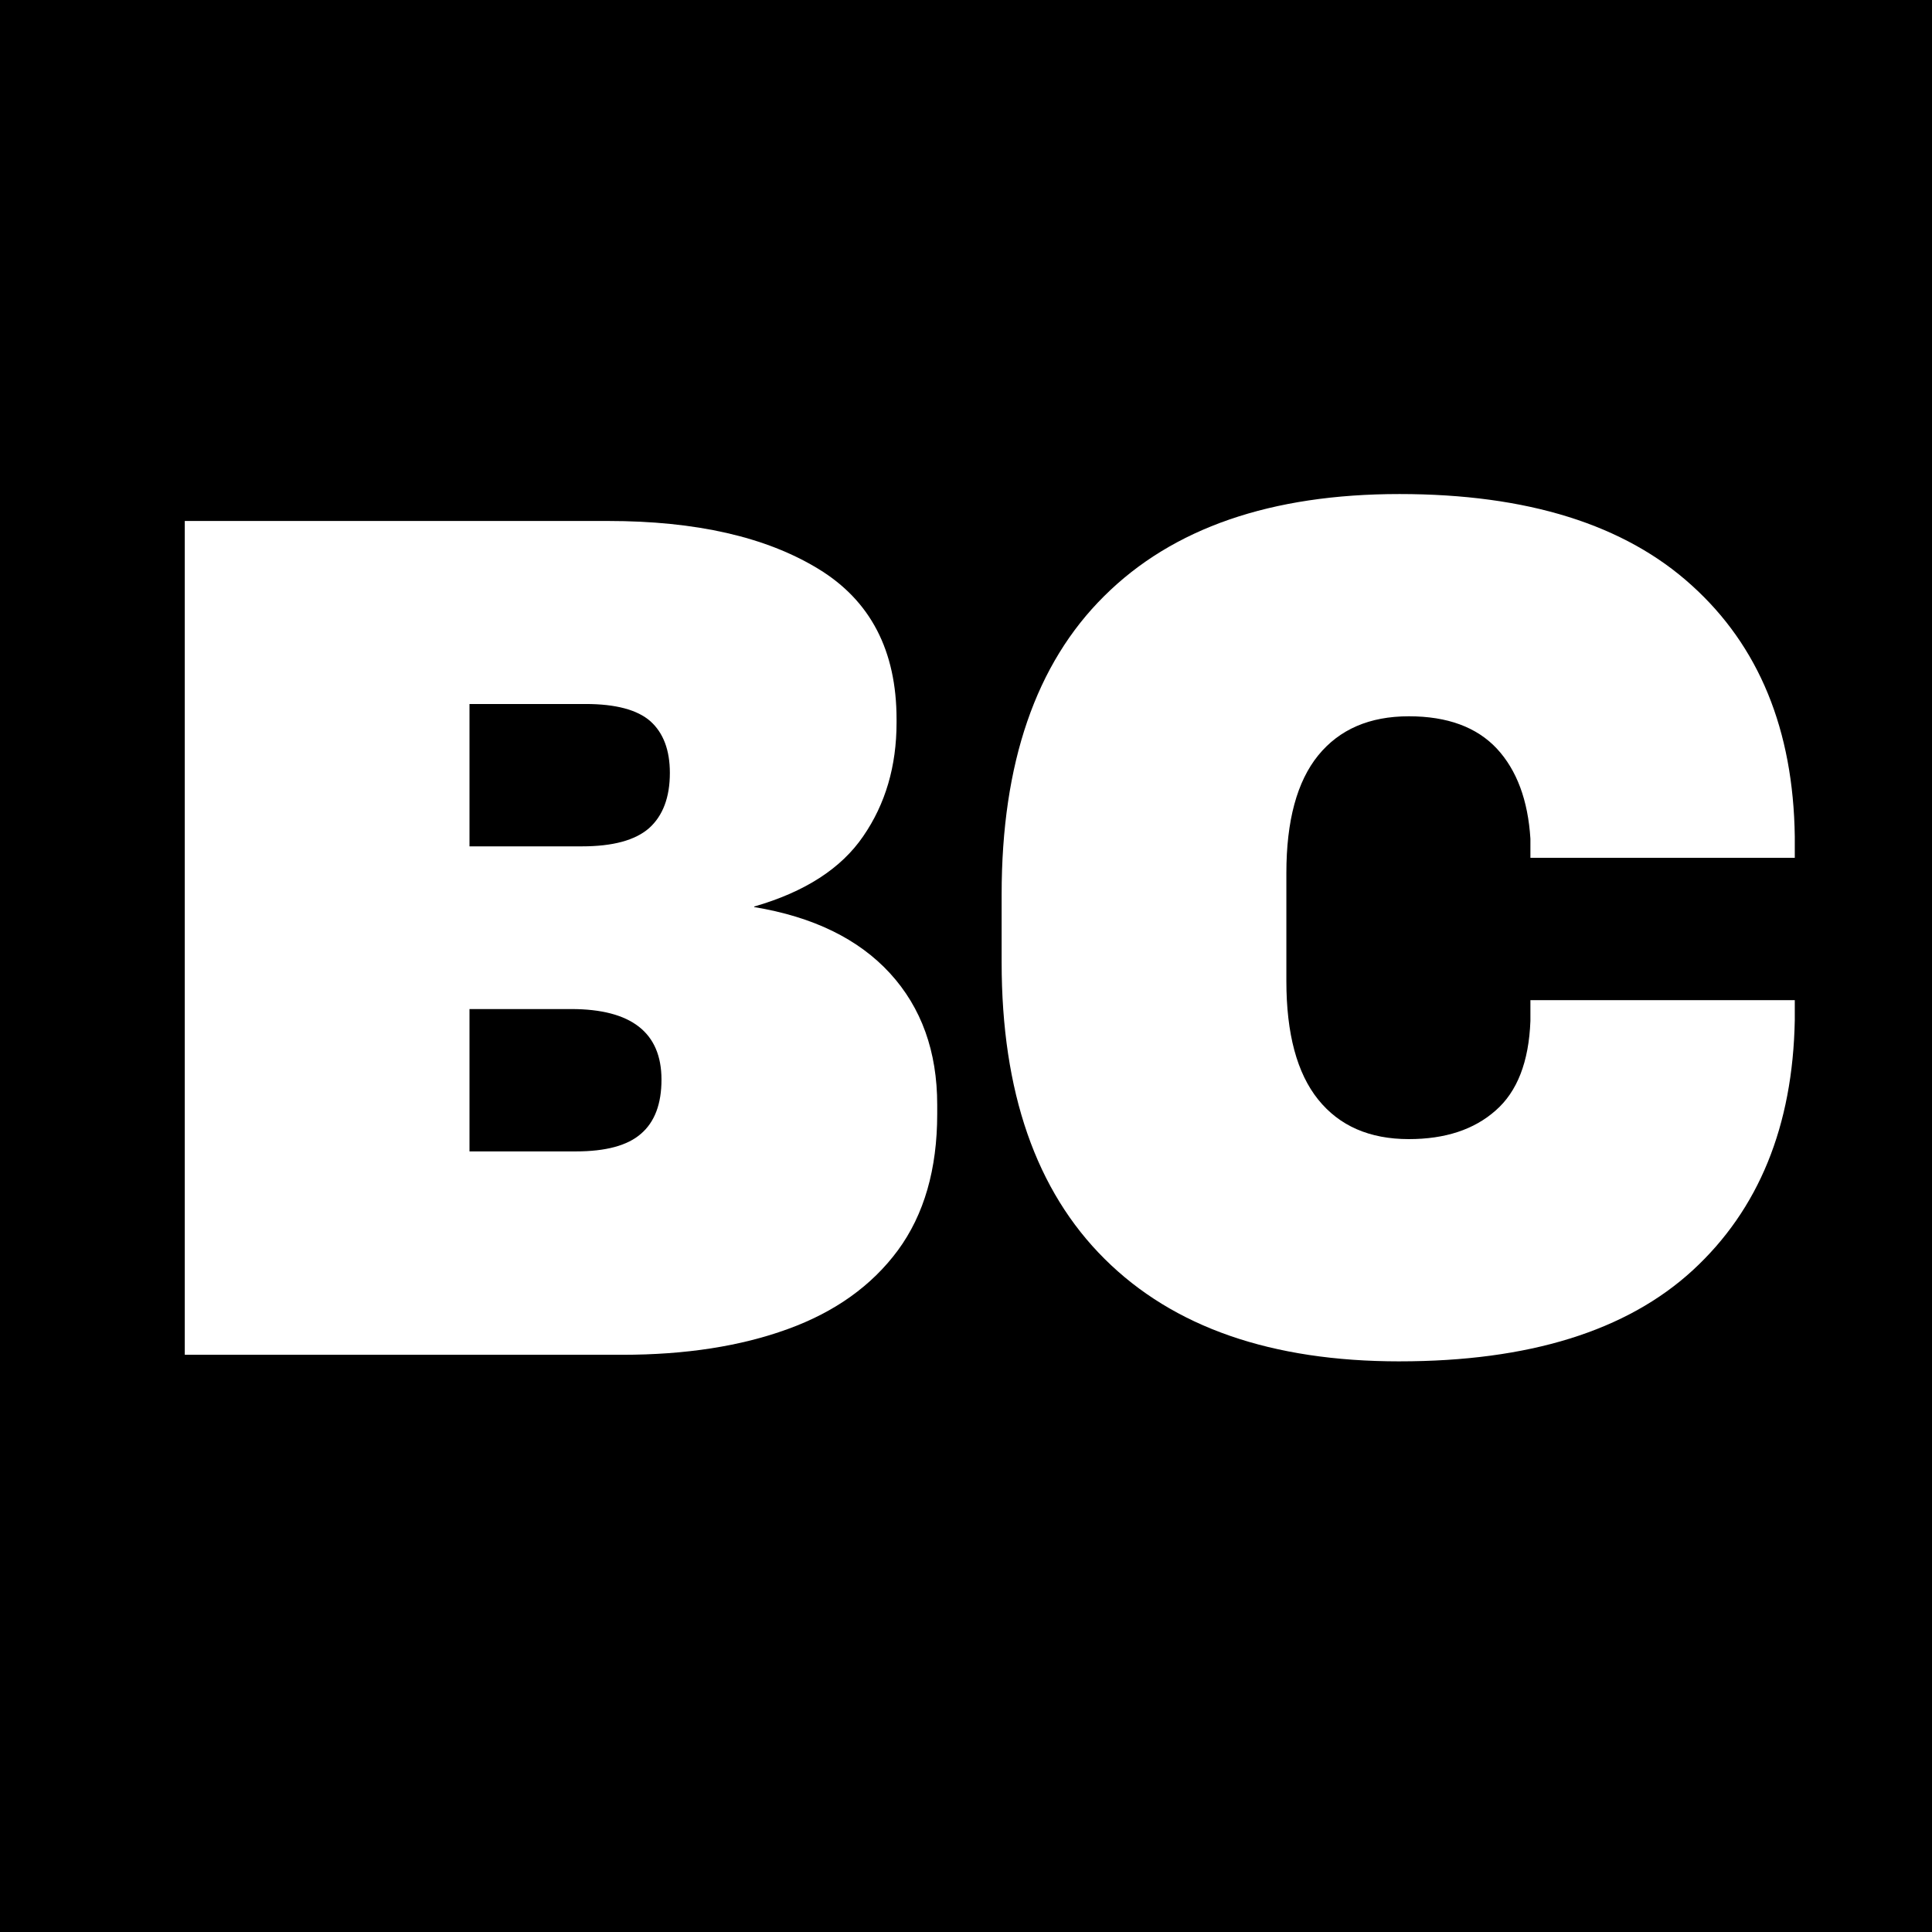 <svg viewBox="0 0 180 180" version="1.1" xmlns="http://www.w3.org/2000/svg" data-name="Layer 1" id="Layer_1">
  <rect x="0" y="0" width="180" height="180" fill="#808080" stroke="none"/>
  <defs>
    <style>
      .cls-1 {
        fill: #000;
        stroke: #000;
        stroke-miterlimit: 10;
      }

      .cls-2 {
        fill: #fff;
        stroke-width: 0px;
      }
    </style>
  </defs>
  <rect height="181" width="181" y="-.5" x=".5" class="cls-1"></rect>
  <path d="M17.215,126.222V48.538h39.44c8.193,0,14.717,1.49,19.584,4.46,4.857,2.951,7.291,7.618,7.291,14.013v.316c0,4.056-1.037,7.579-3.103,10.579-2.046,3-5.429,5.191-10.161,6.553v.05c5.494.911,9.707,2.962,12.649,6.165,2.932,3.202,4.403,7.285,4.403,12.249v.865c0,5.14-1.22,9.371-3.659,12.694-2.439,3.303-5.862,5.748-10.268,7.345-4.386,1.597-9.52,2.395-15.421,2.395H17.215ZM43.741,107.274h9.9c2.8,0,4.826-.545,6.077-1.644,1.271-1.089,1.911-2.771,1.911-5.045,0-4.376-2.809-6.574-8.409-6.574h-9.479v13.263ZM43.741,78.853h10.475c2.872,0,4.952-.56,6.251-1.69,1.288-1.151,1.943-2.872,1.943-5.153,0-2.133-.613-3.738-1.816-4.815-1.214-1.067-3.231-1.605-6.04-1.605h-10.813v13.263Z" class="cls-2"></path>
  <path d="M130.385,126.835c-11.919,0-21.068-3.177-27.467-9.541-6.399-6.354-9.598-15.569-9.598-27.635v-6.335c0-12.214,3.18-21.478,9.559-27.793,6.369-6.335,15.538-9.502,27.506-9.502,11.909,0,20.99,2.841,27.233,8.512,6.262,5.652,9.461,13.451,9.598,23.398v1.98h-24.631v-1.782c-.227-3.583-1.267-6.384-3.13-8.393-1.874-1.999-4.603-3.009-8.197-3.009-3.656,0-6.467,1.217-8.444,3.642-1.977,2.435-2.966,6.087-2.966,10.967v10.056c0,4.909.989,8.591,2.966,11.046s4.788,3.682,8.444,3.682c3.378,0,6.065-.881,8.073-2.653,2.029-1.762,3.11-4.553,3.254-8.354v-1.94h24.631v1.861c-.185,9.878-3.355,17.648-9.52,23.319-6.164,5.652-15.274,8.473-27.311,8.473Z" class="cls-2"></path>
</svg>
